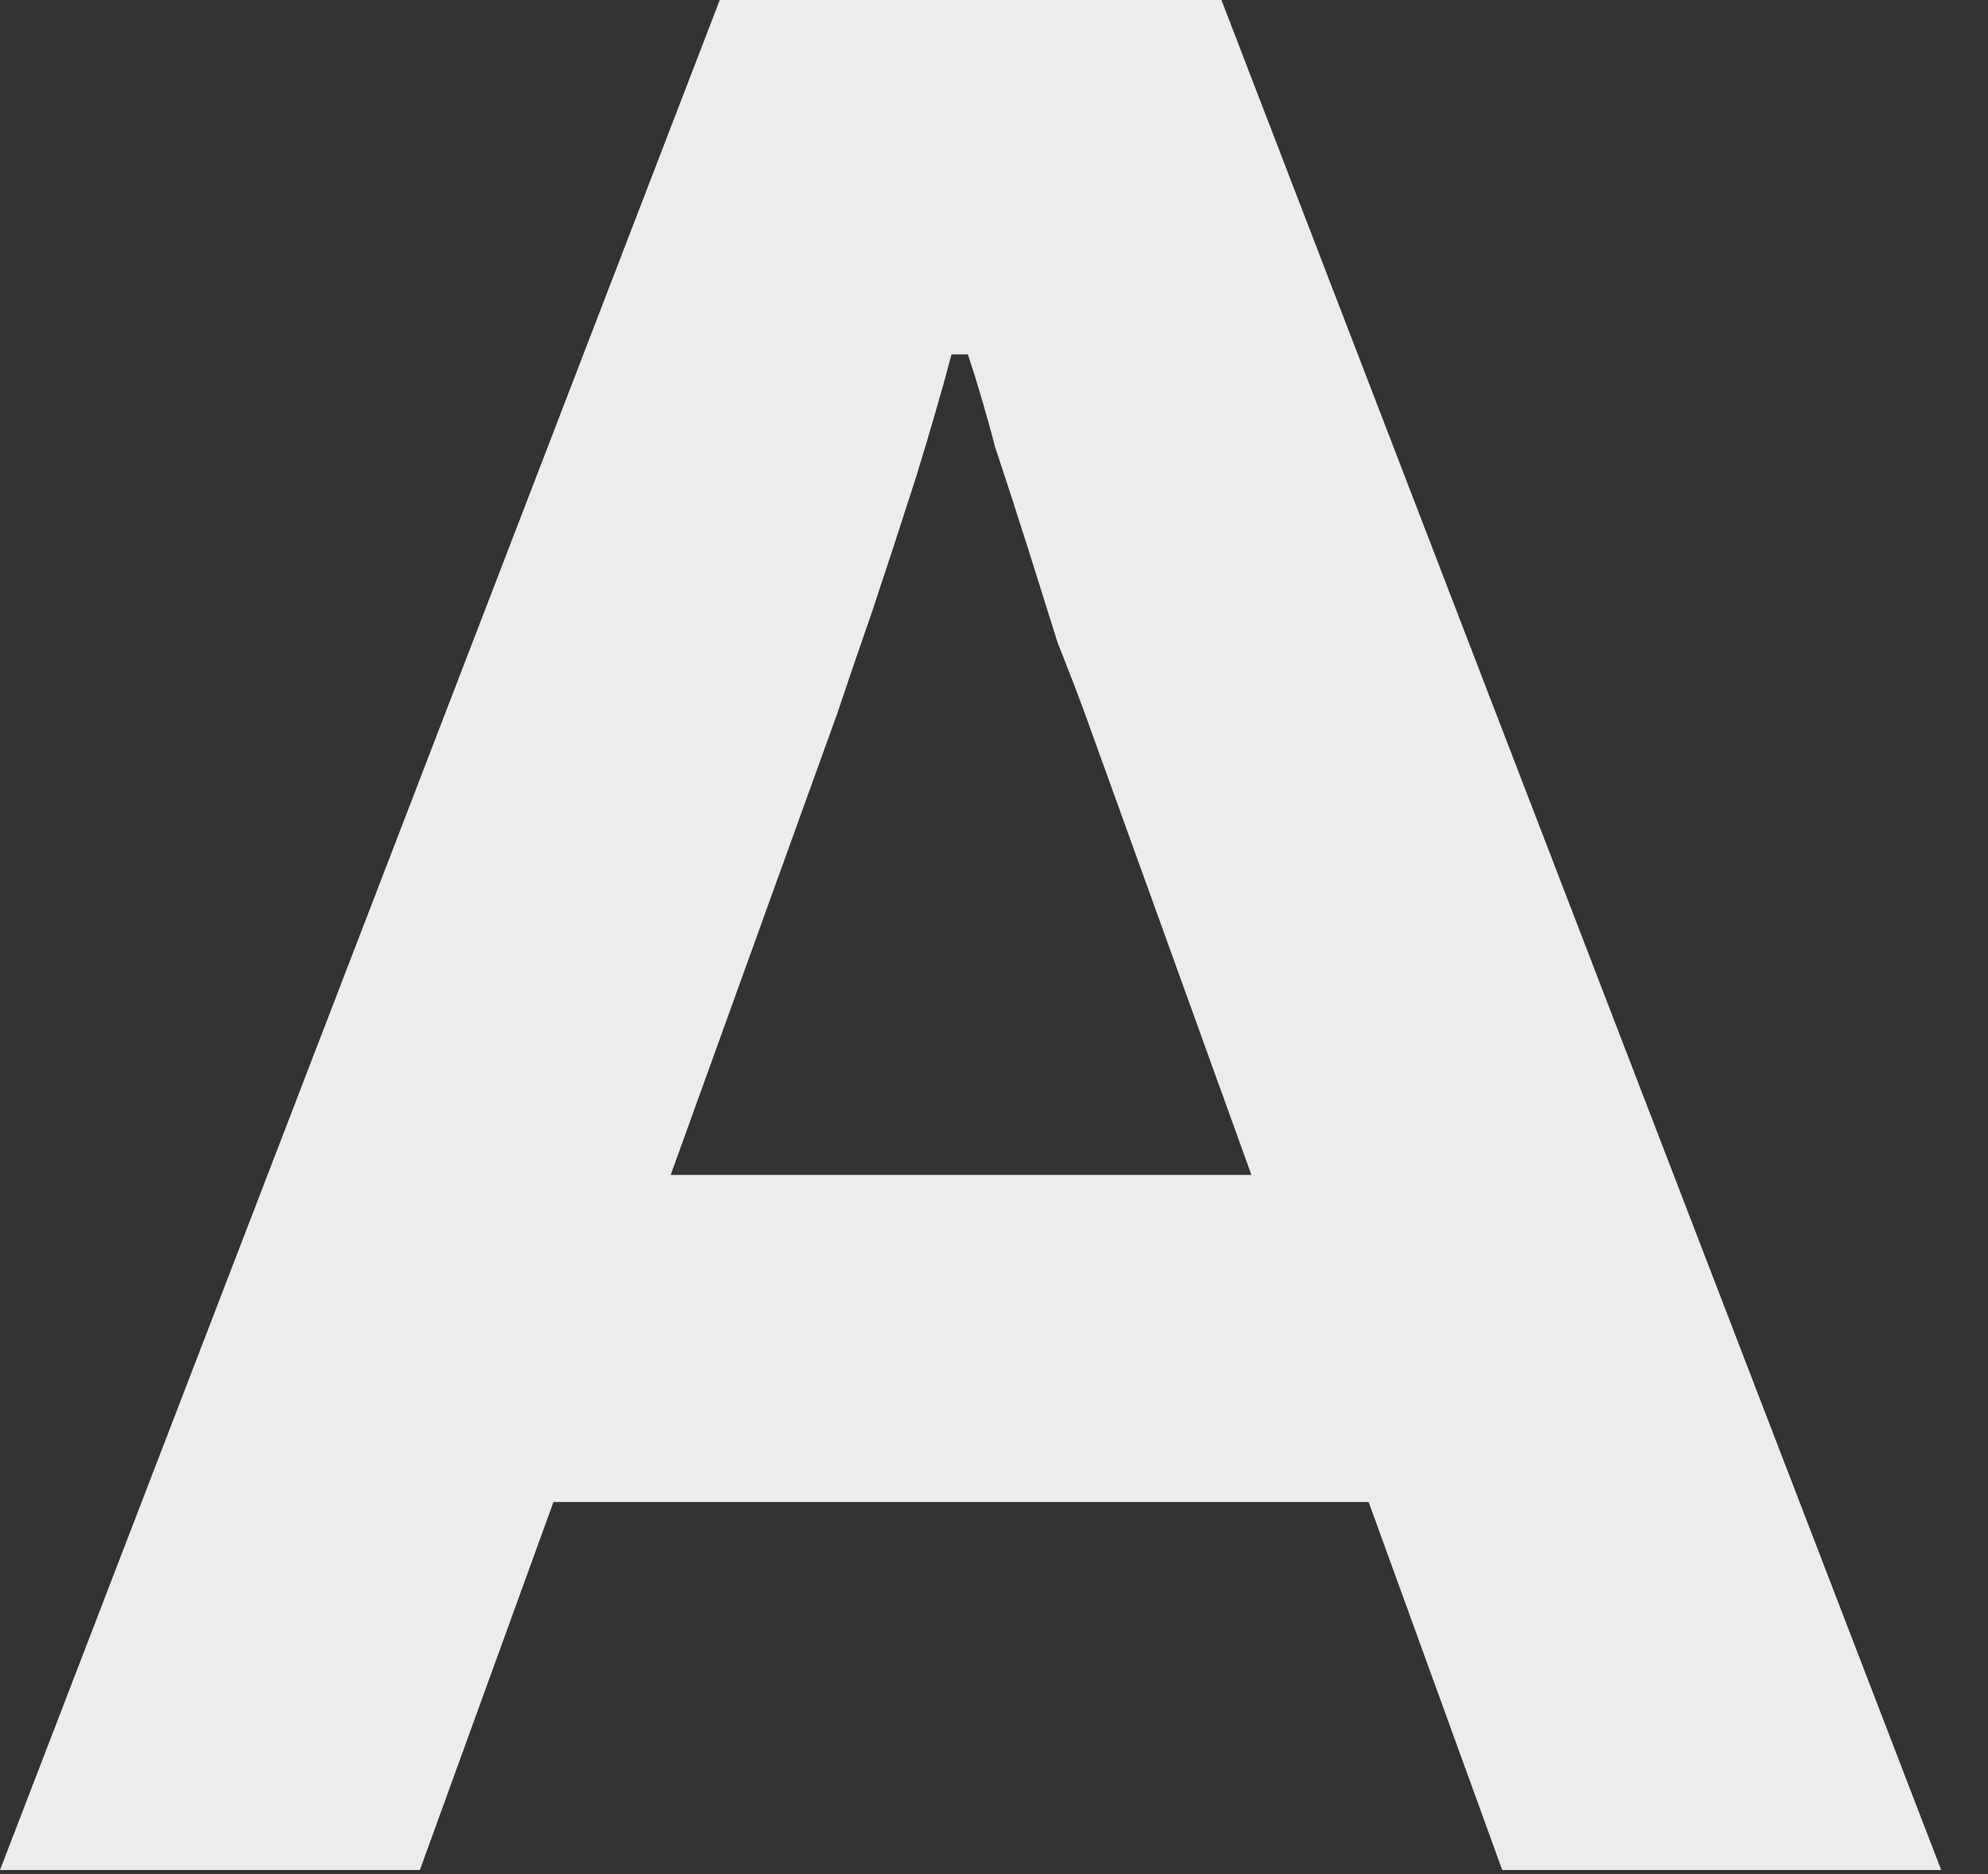 <?xml version="1.0" encoding="utf-8"?>
<svg xmlns="http://www.w3.org/2000/svg" fill="none" height="100%" overflow="visible" preserveAspectRatio="none" style="display: block;" viewBox="0 0 35 33" width="100%">
<rect x="0" y="0" width="35" height="33" fill="#333333" stroke="none"/>
<path d="M0 32.928L12.672 0H21.504L34.176 32.928H26.448L24.096 26.448H9.744L7.392 32.928H0ZM11.808 20.688H22.032L19.104 12.576C18.976 12.224 18.816 11.808 18.624 11.328C18.464 10.816 18.288 10.256 18.096 9.648C17.904 9.04 17.712 8.448 17.52 7.872C17.36 7.264 17.2 6.72 17.04 6.24H16.752C16.592 6.848 16.384 7.568 16.128 8.4C15.872 9.2 15.616 9.984 15.36 10.752C15.104 11.488 14.896 12.096 14.736 12.576L11.808 20.688Z" fill="#ECEBEE" id="Vector"/>
</svg>